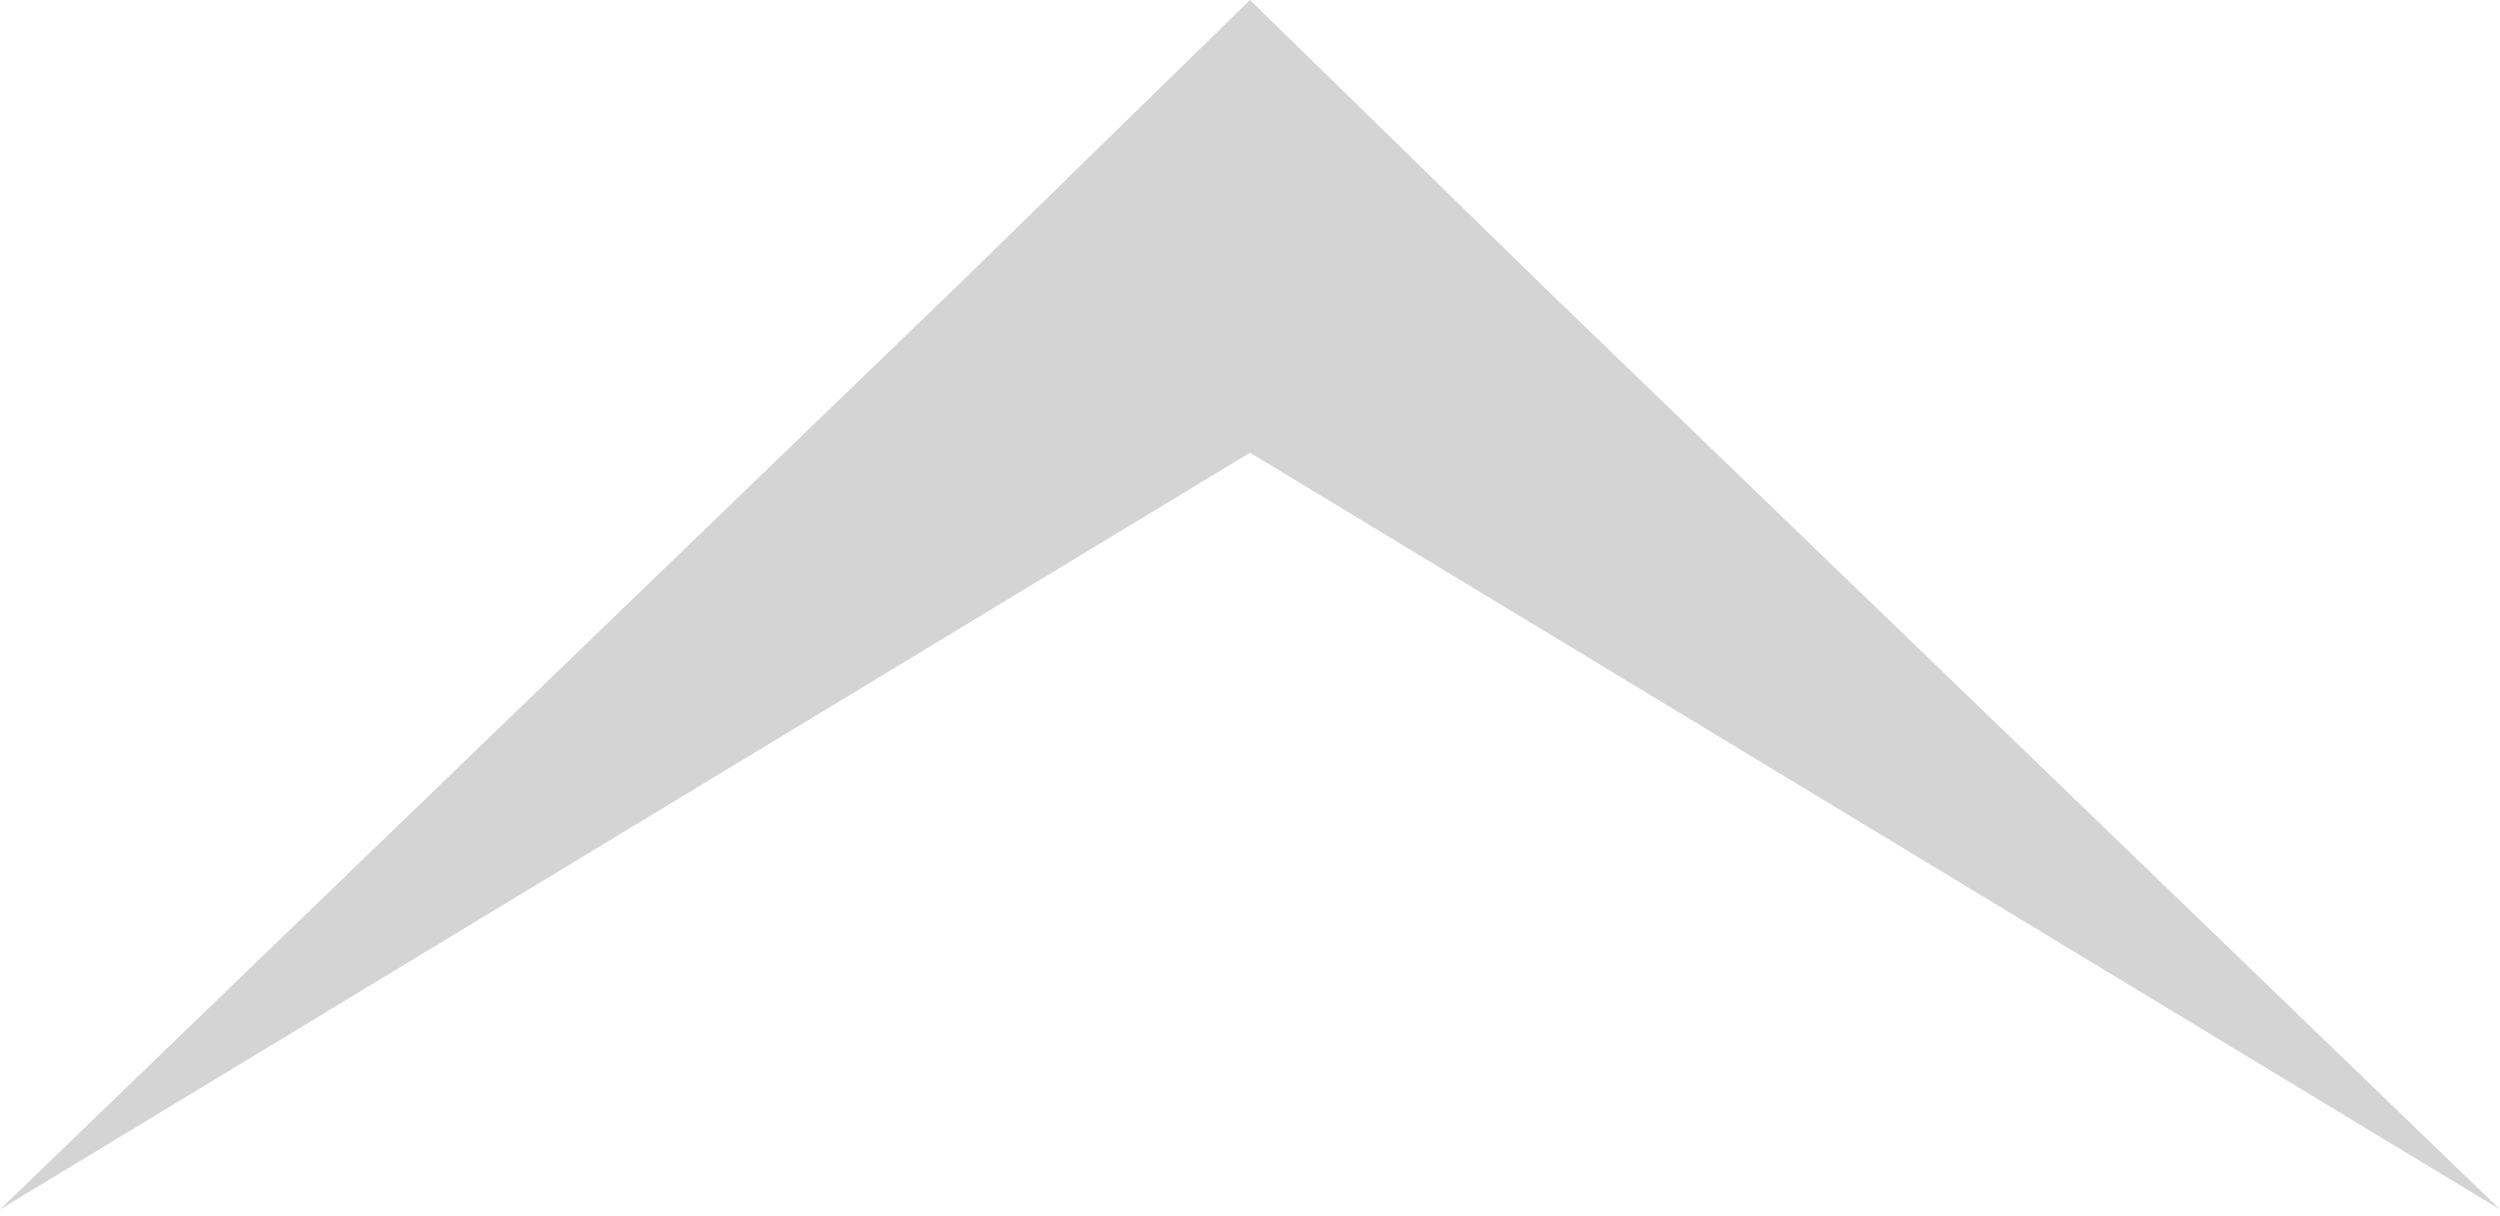 <?xml version="1.0" encoding="utf-8"?>
<!-- Generator: Adobe Illustrator 18.1.0, SVG Export Plug-In . SVG Version: 6.00 Build 0)  -->
<svg version="1.1" id="レイヤー_1" xmlns="http://www.w3.org/2000/svg" xmlns:xlink="http://www.w3.org/1999/xlink" x="0px"
	 y="0px" viewBox="0 0 37 18" enable-background="new 0 0 37 18" xml:space="preserve">
<g>
	<path fill="#D4D4D4" d="M18.5,0l-4.3,4.2L0,17.9L18.5,6.7L37,17.9L22.8,4.2l0,0L18.5,0z"/>
</g>
</svg>
